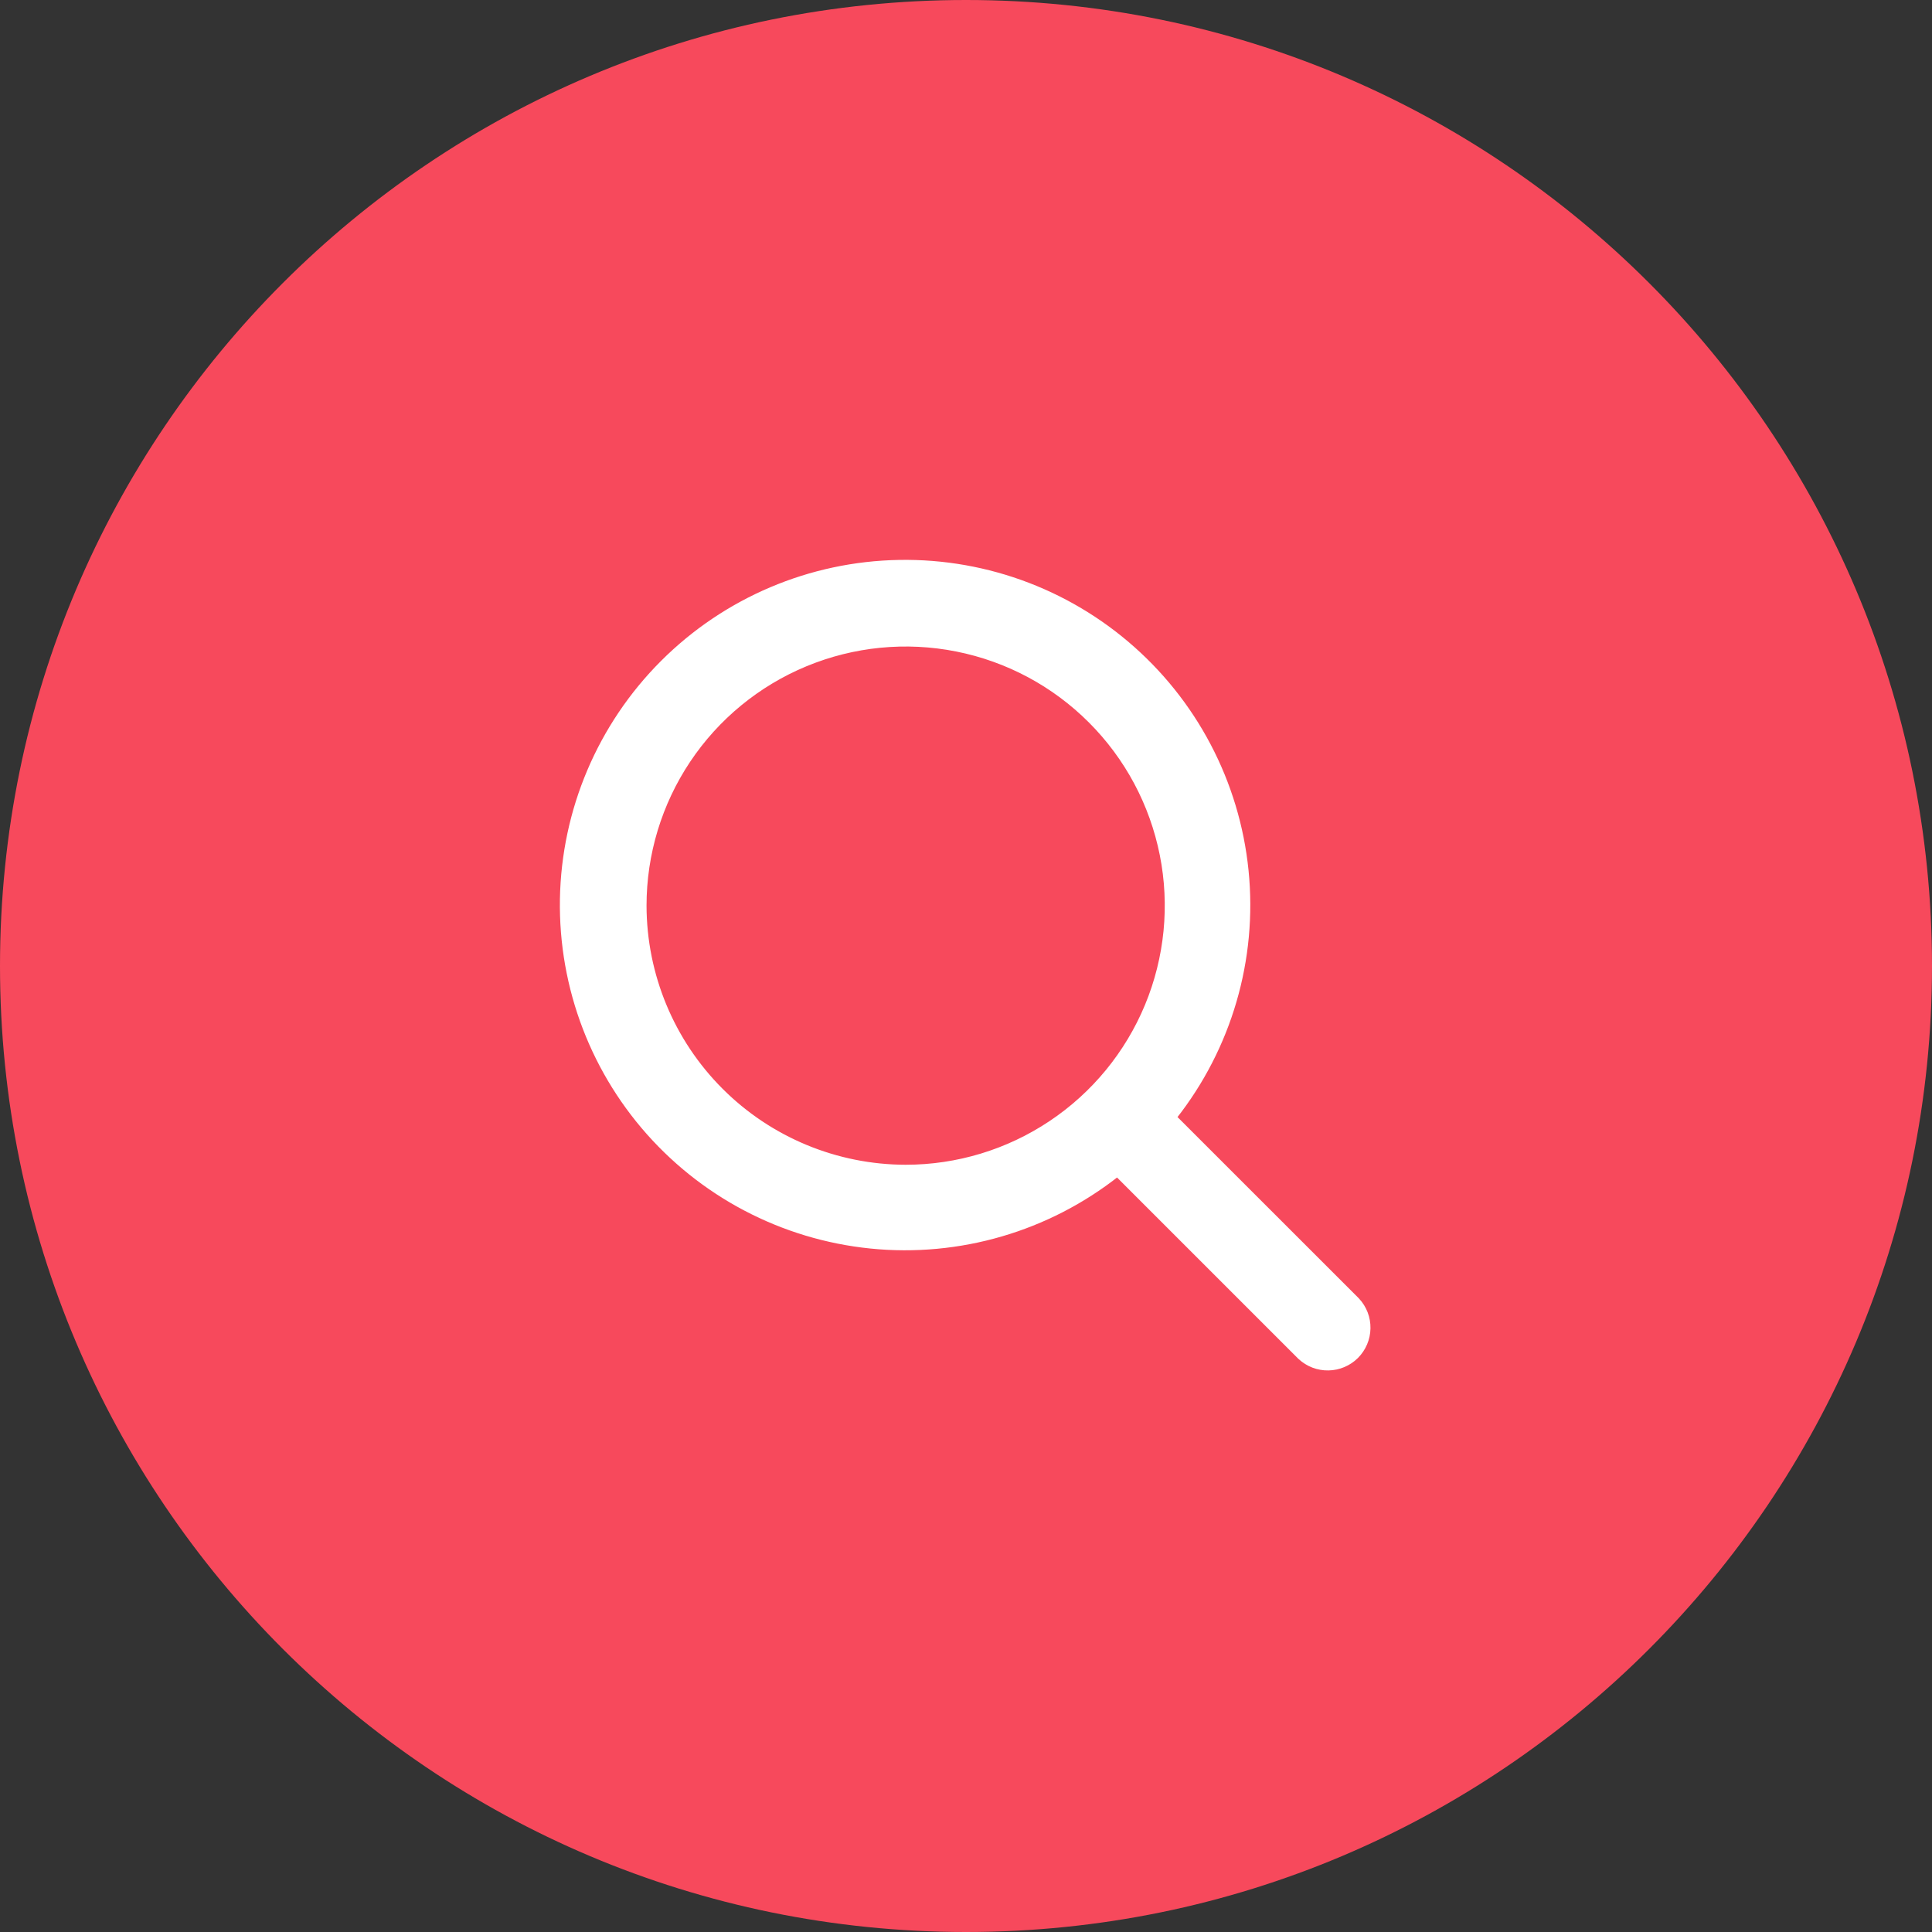 <svg width="48" height="48" viewBox="0 0 48 48" fill="none" xmlns="http://www.w3.org/2000/svg">
<rect x="0" y="0" width="48" height="48" fill="#333333" stroke="none"/>
<path d="M0 24C0 10.745 10.745 0 24 0C37.255 0 48 10.745 48 24C48 37.255 37.255 48 24 48C10.745 48 0 37.255 0 24Z" fill="#F7495C"/>
<path d="M33.398 32.602L28.581 27.786C29.955 26.206 30.662 24.155 30.552 22.064C30.443 19.974 29.526 18.007 27.995 16.58C26.465 15.152 24.439 14.374 22.346 14.411C20.253 14.447 18.256 15.295 16.776 16.775C15.296 18.255 14.448 20.252 14.411 22.345C14.375 24.438 15.152 26.464 16.58 27.995C18.008 29.526 19.974 30.442 22.065 30.552C24.155 30.661 26.207 29.954 27.786 28.581L32.603 33.398C32.71 33.497 32.851 33.551 32.997 33.548C33.142 33.546 33.281 33.487 33.385 33.384C33.487 33.281 33.547 33.142 33.549 32.996C33.552 32.85 33.498 32.709 33.398 32.602ZM15.563 22.5C15.563 21.128 15.97 19.787 16.732 18.646C17.495 17.505 18.578 16.616 19.846 16.091C21.113 15.566 22.508 15.428 23.854 15.696C25.2 15.963 26.436 16.624 27.406 17.595C28.377 18.565 29.037 19.801 29.305 21.147C29.573 22.492 29.435 23.887 28.91 25.155C28.385 26.422 27.496 27.506 26.355 28.268C25.214 29.031 23.873 29.438 22.501 29.438C20.662 29.435 18.898 28.704 17.598 27.403C16.297 26.102 15.566 24.339 15.563 22.5Z" fill="white" stroke="white"/>
</svg>
